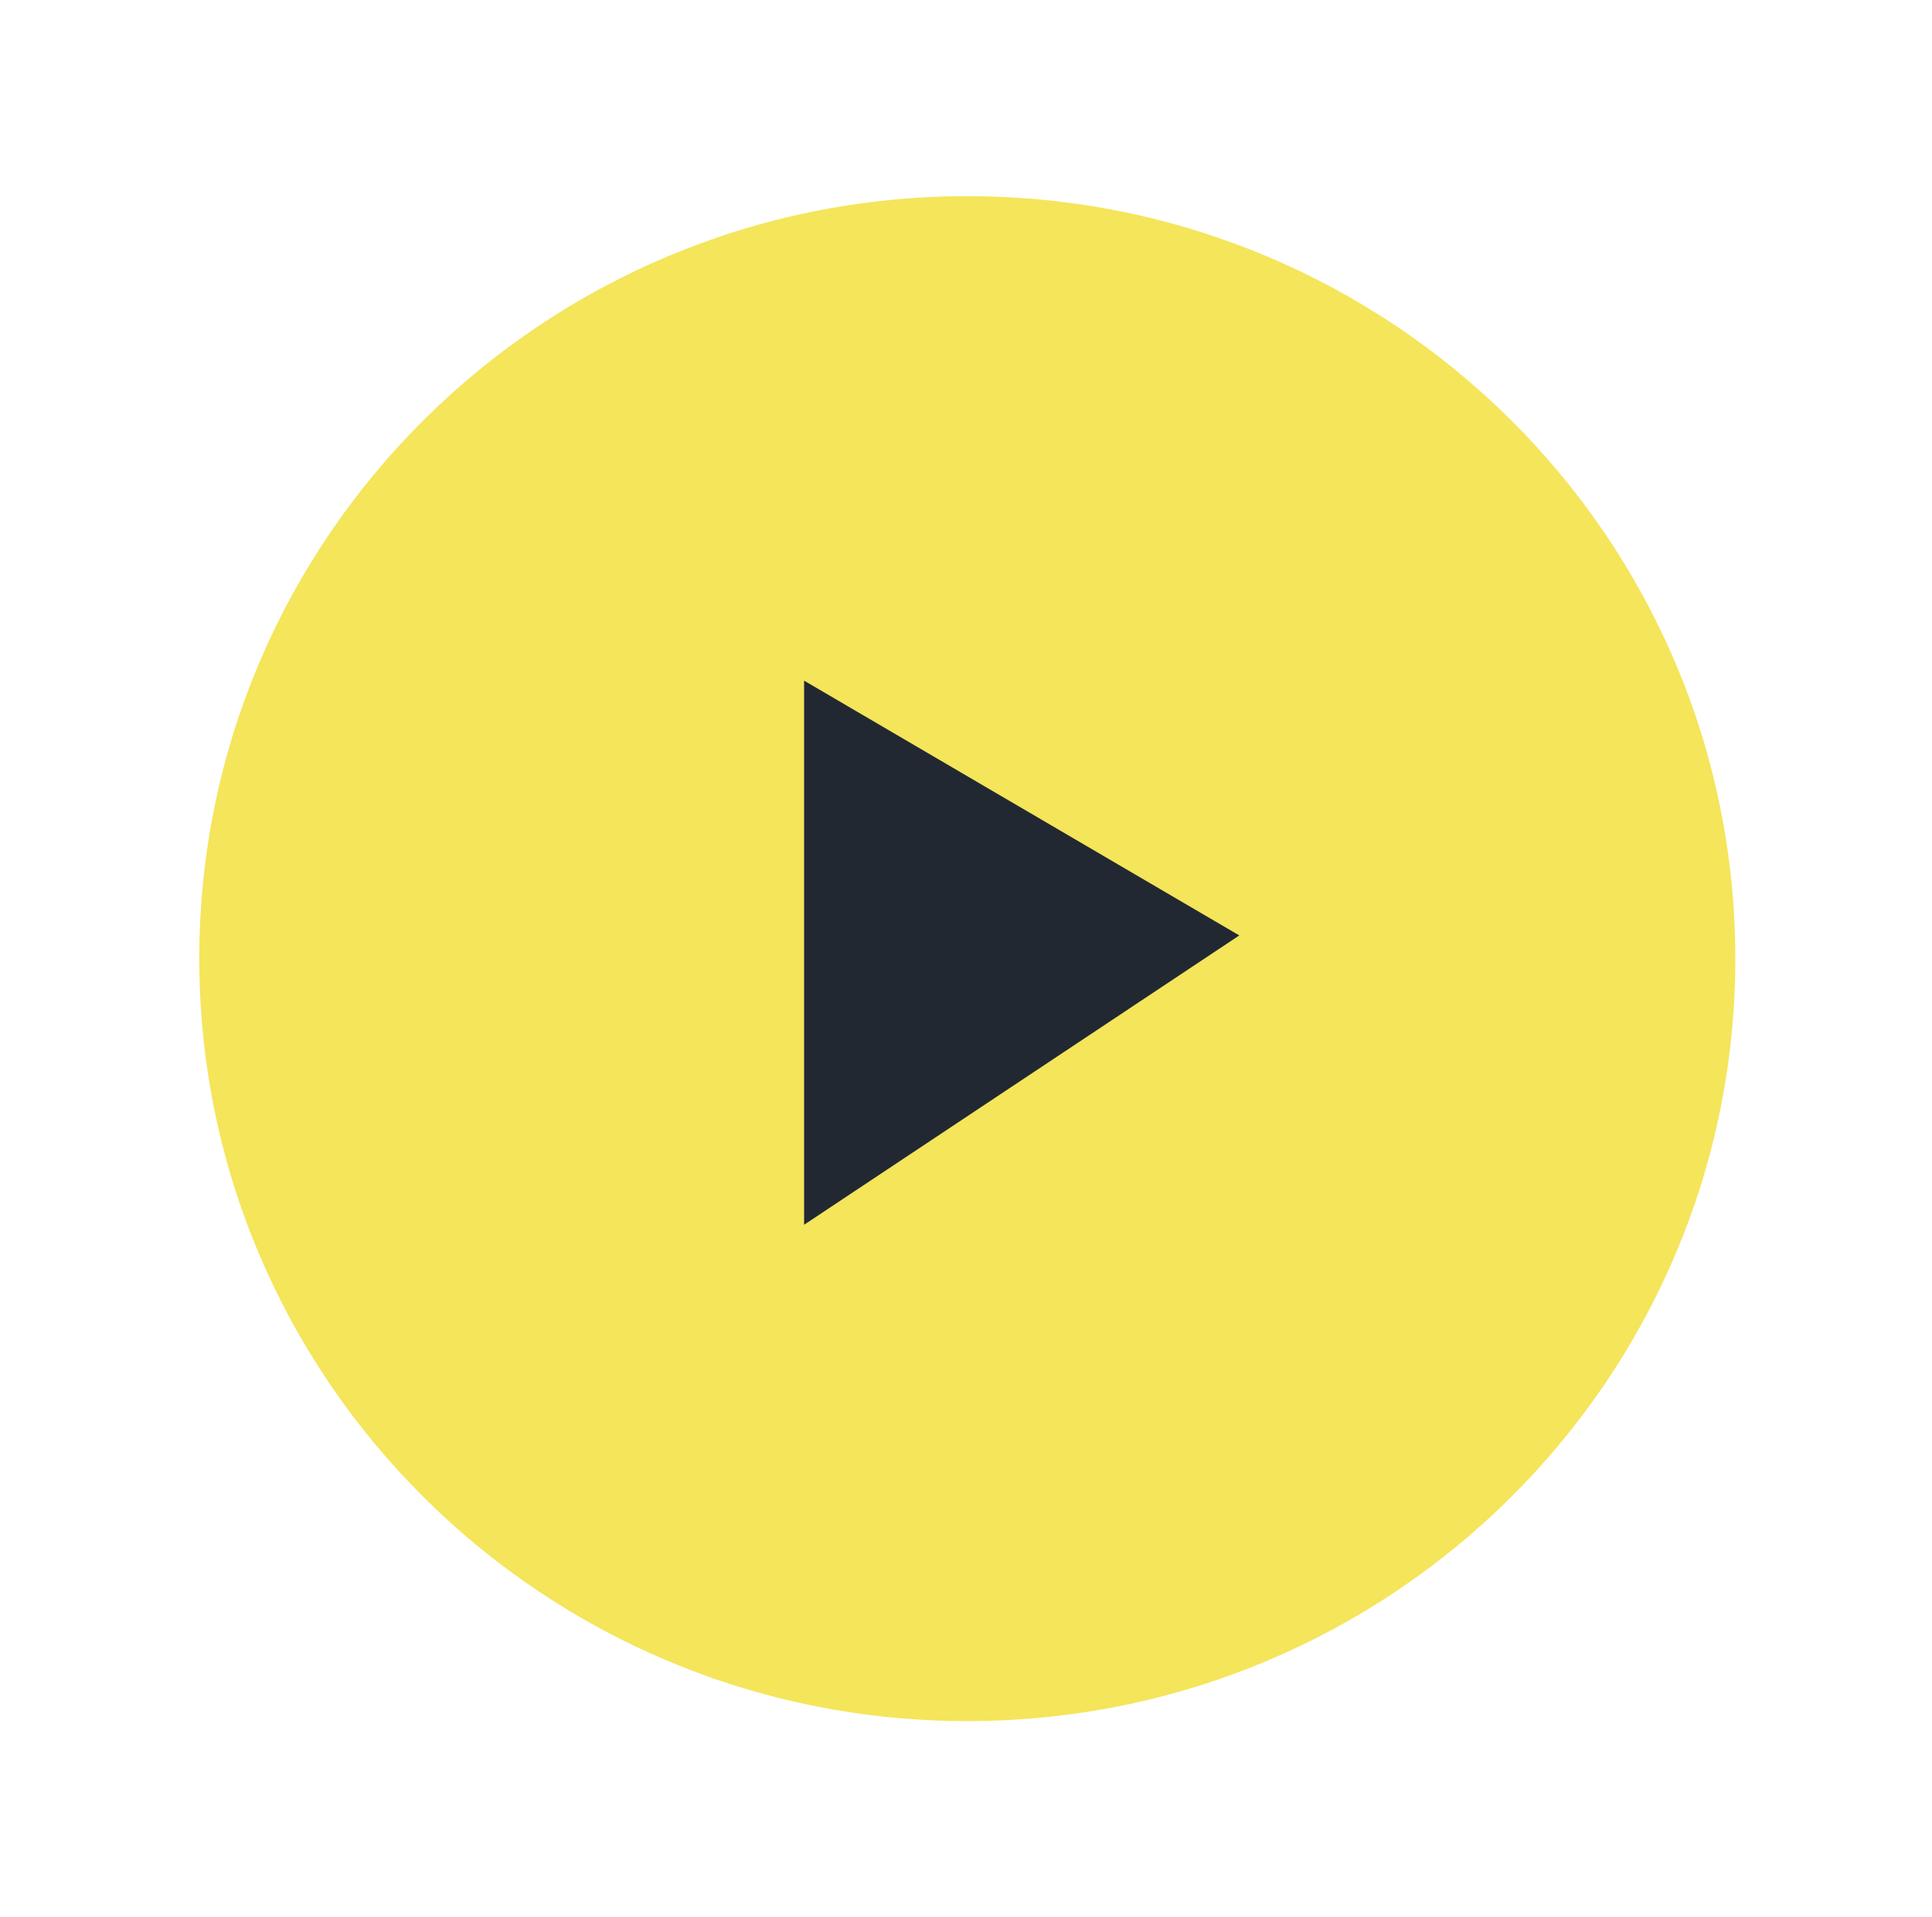 <svg width="248" height="246" viewBox="0 0 248 246" fill="none" xmlns="http://www.w3.org/2000/svg">
<g filter="url(#filter0_d_795_501)">
<path d="M124.167 220.875C178.615 220.875 222.754 177.066 222.754 123.025C222.754 68.984 178.615 25.174 124.167 25.174C69.719 25.174 25.58 68.984 25.58 123.025C25.58 177.066 69.719 220.875 124.167 220.875Z" fill="#F4E55B"/>
</g>
<path d="M103.217 157.179V87.35L159.081 120.048L103.217 157.179Z" fill="#222831"/>
<defs>
<filter id="filter0_d_795_501" x="11.026" y="10.62" width="226.282" height="224.809" filterUnits="userSpaceOnUse" color-interpolation-filters="sRGB">
<feFlood flood-opacity="0" result="BackgroundImageFix"/>
<feColorMatrix in="SourceAlpha" type="matrix" values="0 0 0 0 0 0 0 0 0 0 0 0 0 0 0 0 0 0 127 0" result="hardAlpha"/>
<feOffset/>
<feGaussianBlur stdDeviation="7.277"/>
<feColorMatrix type="matrix" values="0 0 0 0 0 0 0 0 0 0 0 0 0 0 0 0 0 0 0.3 0"/>
<feBlend mode="normal" in2="BackgroundImageFix" result="effect1_dropShadow_795_501"/>
<feBlend mode="normal" in="SourceGraphic" in2="effect1_dropShadow_795_501" result="shape"/>
</filter>
</defs>
</svg>
